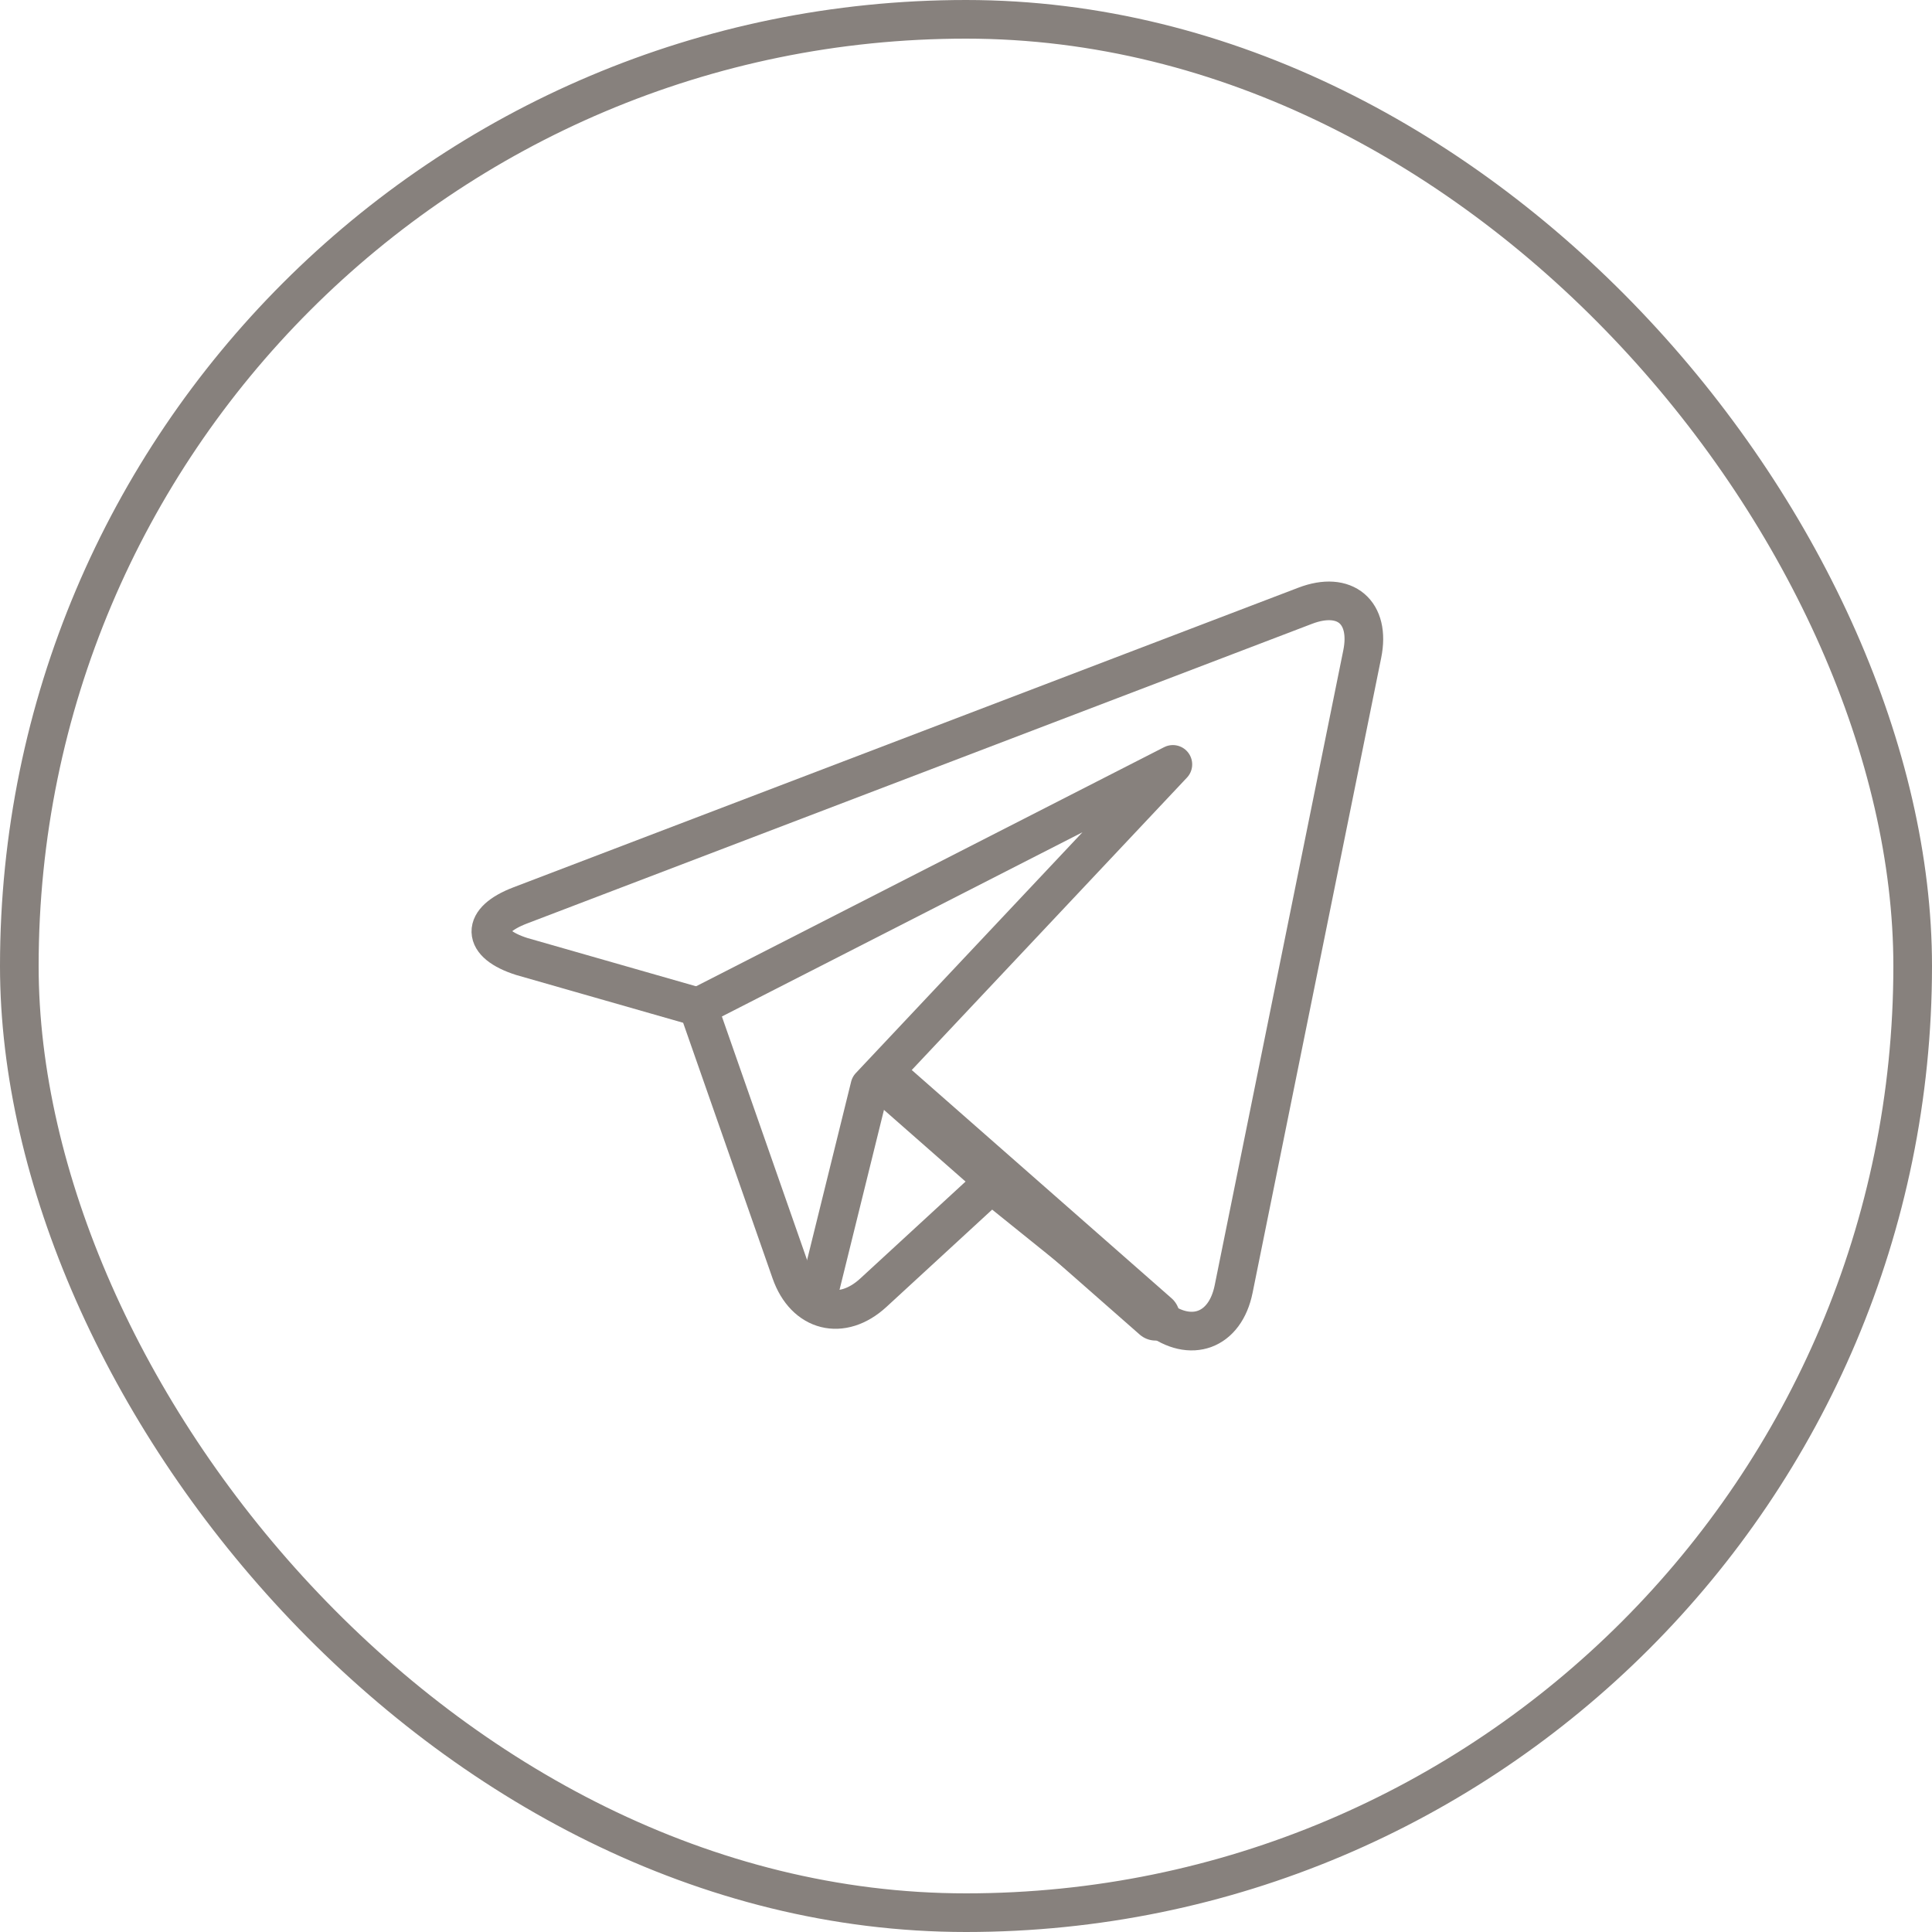 <?xml version="1.0" encoding="UTF-8"?> <svg xmlns="http://www.w3.org/2000/svg" width="40" height="40" viewBox="0 0 40 40" fill="none"> <rect x="0.4" y="0.4" width="39.2" height="39.2" rx="19.6" stroke="#87817D" stroke-width="0.8"></rect> <g clip-path="url(#clip0_91_33)"> <path d="M27.024 12.541L10.772 18.745C9.948 19.059 9.961 19.535 10.802 19.803L14.453 20.848L16.373 26.336C16.664 27.169 17.433 27.361 18.082 26.764L20.524 24.516L23.955 27.279C24.653 27.819 25.366 27.554 25.541 26.689L28.204 13.541C28.379 12.676 27.848 12.226 27.024 12.541Z" stroke="#87817D" stroke-width="0.8" stroke-miterlimit="10" stroke-linecap="round" stroke-linejoin="round"></path> <path d="M14.502 20.823L24.283 15.826L18.01 22.491L16.9 26.986" stroke="#87817D" stroke-width="0.8" stroke-miterlimit="10" stroke-linecap="round" stroke-linejoin="round"></path> <path d="M18.4 22.4L23.926 27.255" stroke="#87817D" stroke-miterlimit="10" stroke-linecap="round" stroke-linejoin="round"></path> </g> <defs> <clipPath id="clip0_91_33"> <rect width="19.2" height="19.2" fill="white" transform="translate(9.6 10.4)"></rect> </clipPath> </defs> </svg> 